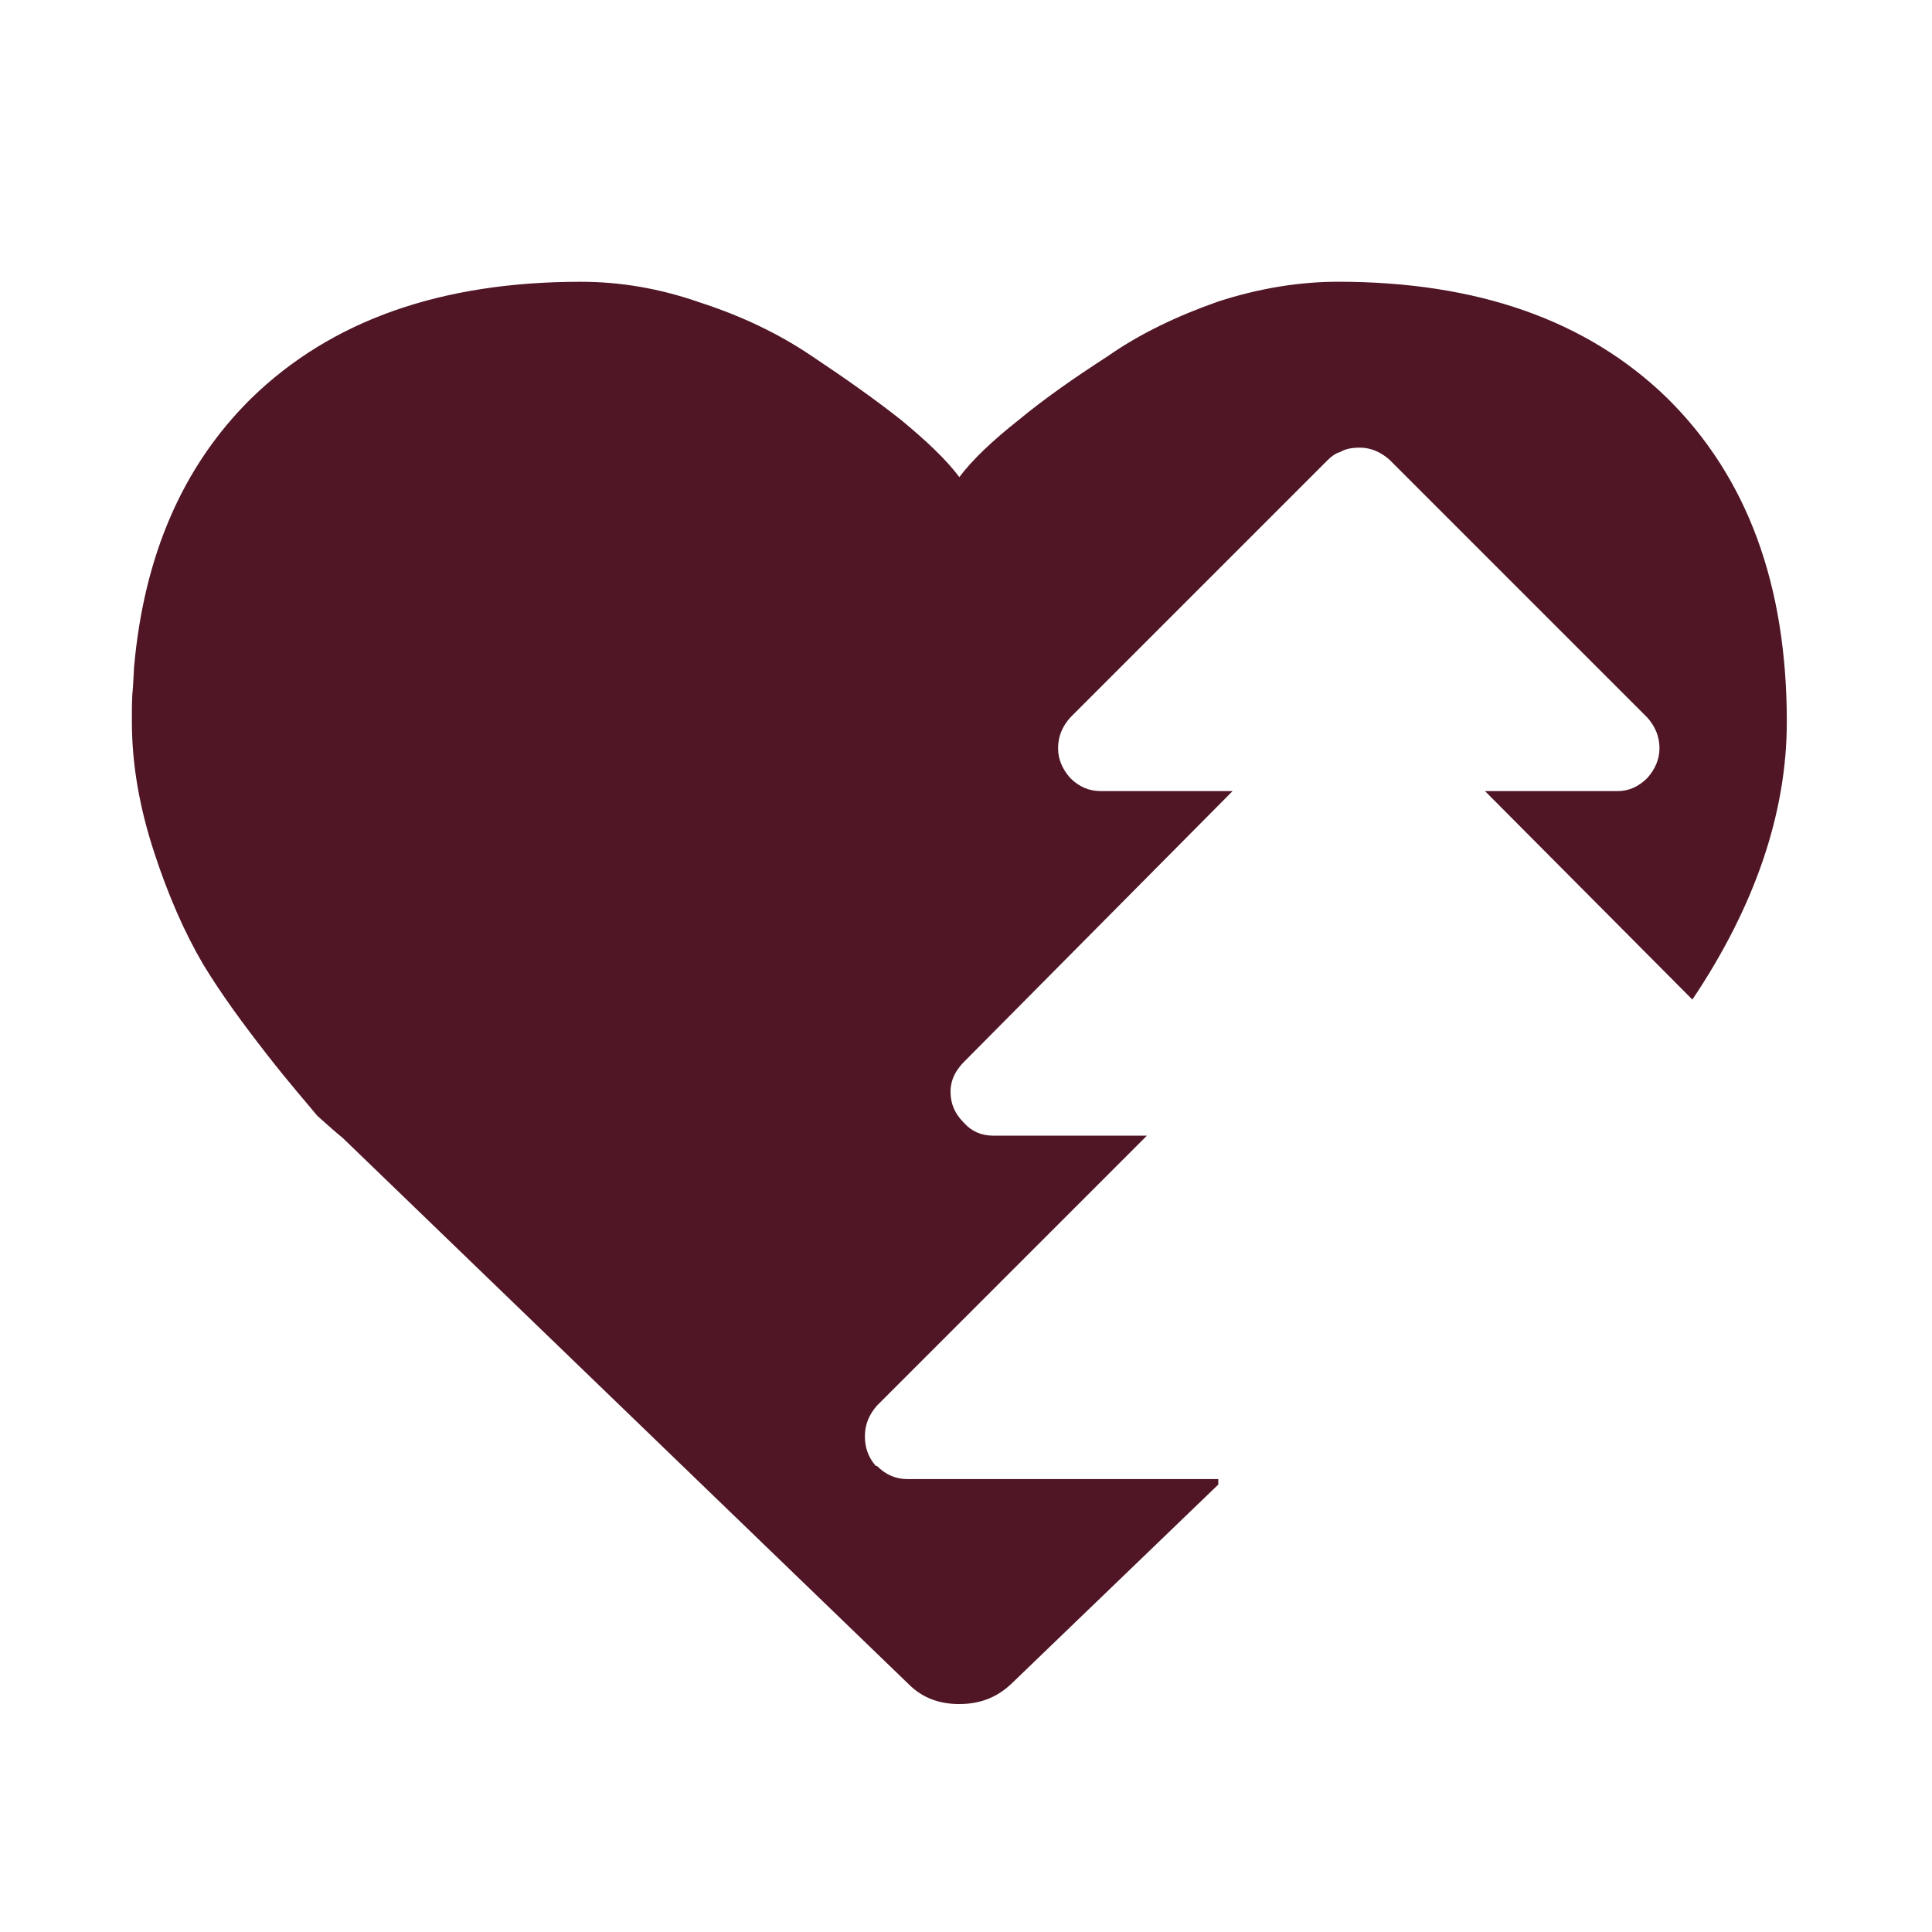<?xml version="1.0" encoding="UTF-8"?>
<svg width="180" height="180" version="1.1" viewBox="0 0 47.625 47.625" xml:space="preserve" xmlns="http://www.w3.org/2000/svg"><path d="m41.72 24.637c1.542-2.299 2.326-4.599 2.326-6.844 0-3.381-0.974-6.032-2.949-7.98-1.975-1.921-4.68-2.868-8.116-2.868-0.947 0-1.948 0.162-2.949 0.487-1.001 0.352-1.921 0.785-2.732 1.353-0.839 0.541-1.569 1.055-2.191 1.569-0.649 0.514-1.136 0.974-1.461 1.407-0.324-0.433-0.811-0.893-1.434-1.407-0.649-0.514-1.38-1.028-2.191-1.569-0.838-0.568-1.758-1.001-2.759-1.325-1.001-0.352-1.975-0.514-2.949-0.514-3.436 0-6.141 0.947-8.116 2.868-1.704 1.677-2.651 3.895-2.894 6.628l-0.027 0.487c-0.027 0.244-0.027 0.487-0.027 0.731v0.135c0 1.055 0.189 2.11 0.541 3.192 0.352 1.082 0.757 2.002 1.217 2.786 0.46 0.758 1.001 1.488 1.569 2.218 0.568 0.73 1.001 1.217 1.244 1.515 0.271 0.244 0.487 0.433 0.622 0.541l13.958 13.472c0.325 0.324 0.731 0.487 1.244 0.487 0.514 0 0.92-0.162 1.272-0.487l5.113-4.923v-0.135h-7.656c-0.298 0-0.541-0.108-0.758-0.324h-0.027c-0.19-0.216-0.27-0.46-0.27-0.73 0-0.298 0.108-0.541 0.297-0.757l6.655-6.655h-3.787c-0.298 0-0.541-0.108-0.73-0.324-0.216-0.216-0.324-0.46-0.324-0.758 0-0.189 0.054-0.352 0.135-0.487 0.054-0.081 0.108-0.162 0.19-0.243l6.628-6.682h-3.246c-0.298 0-0.541-0.108-0.758-0.324-0.19-0.216-0.298-0.46-0.298-0.73 0-0.298 0.108-0.541 0.298-0.757l6.357-6.357c0.081-0.081 0.19-0.162 0.298-0.19 0.135-0.081 0.298-0.108 0.487-0.108 0.271 0 0.514 0.108 0.73 0.298l6.357 6.357c0.19 0.216 0.298 0.46 0.298 0.757 0 0.271-0.108 0.514-0.298 0.73-0.216 0.216-0.46 0.324-0.73 0.324h-3.273l5.113 5.14" fill="#501625" stroke-width="1.534"/></svg>
